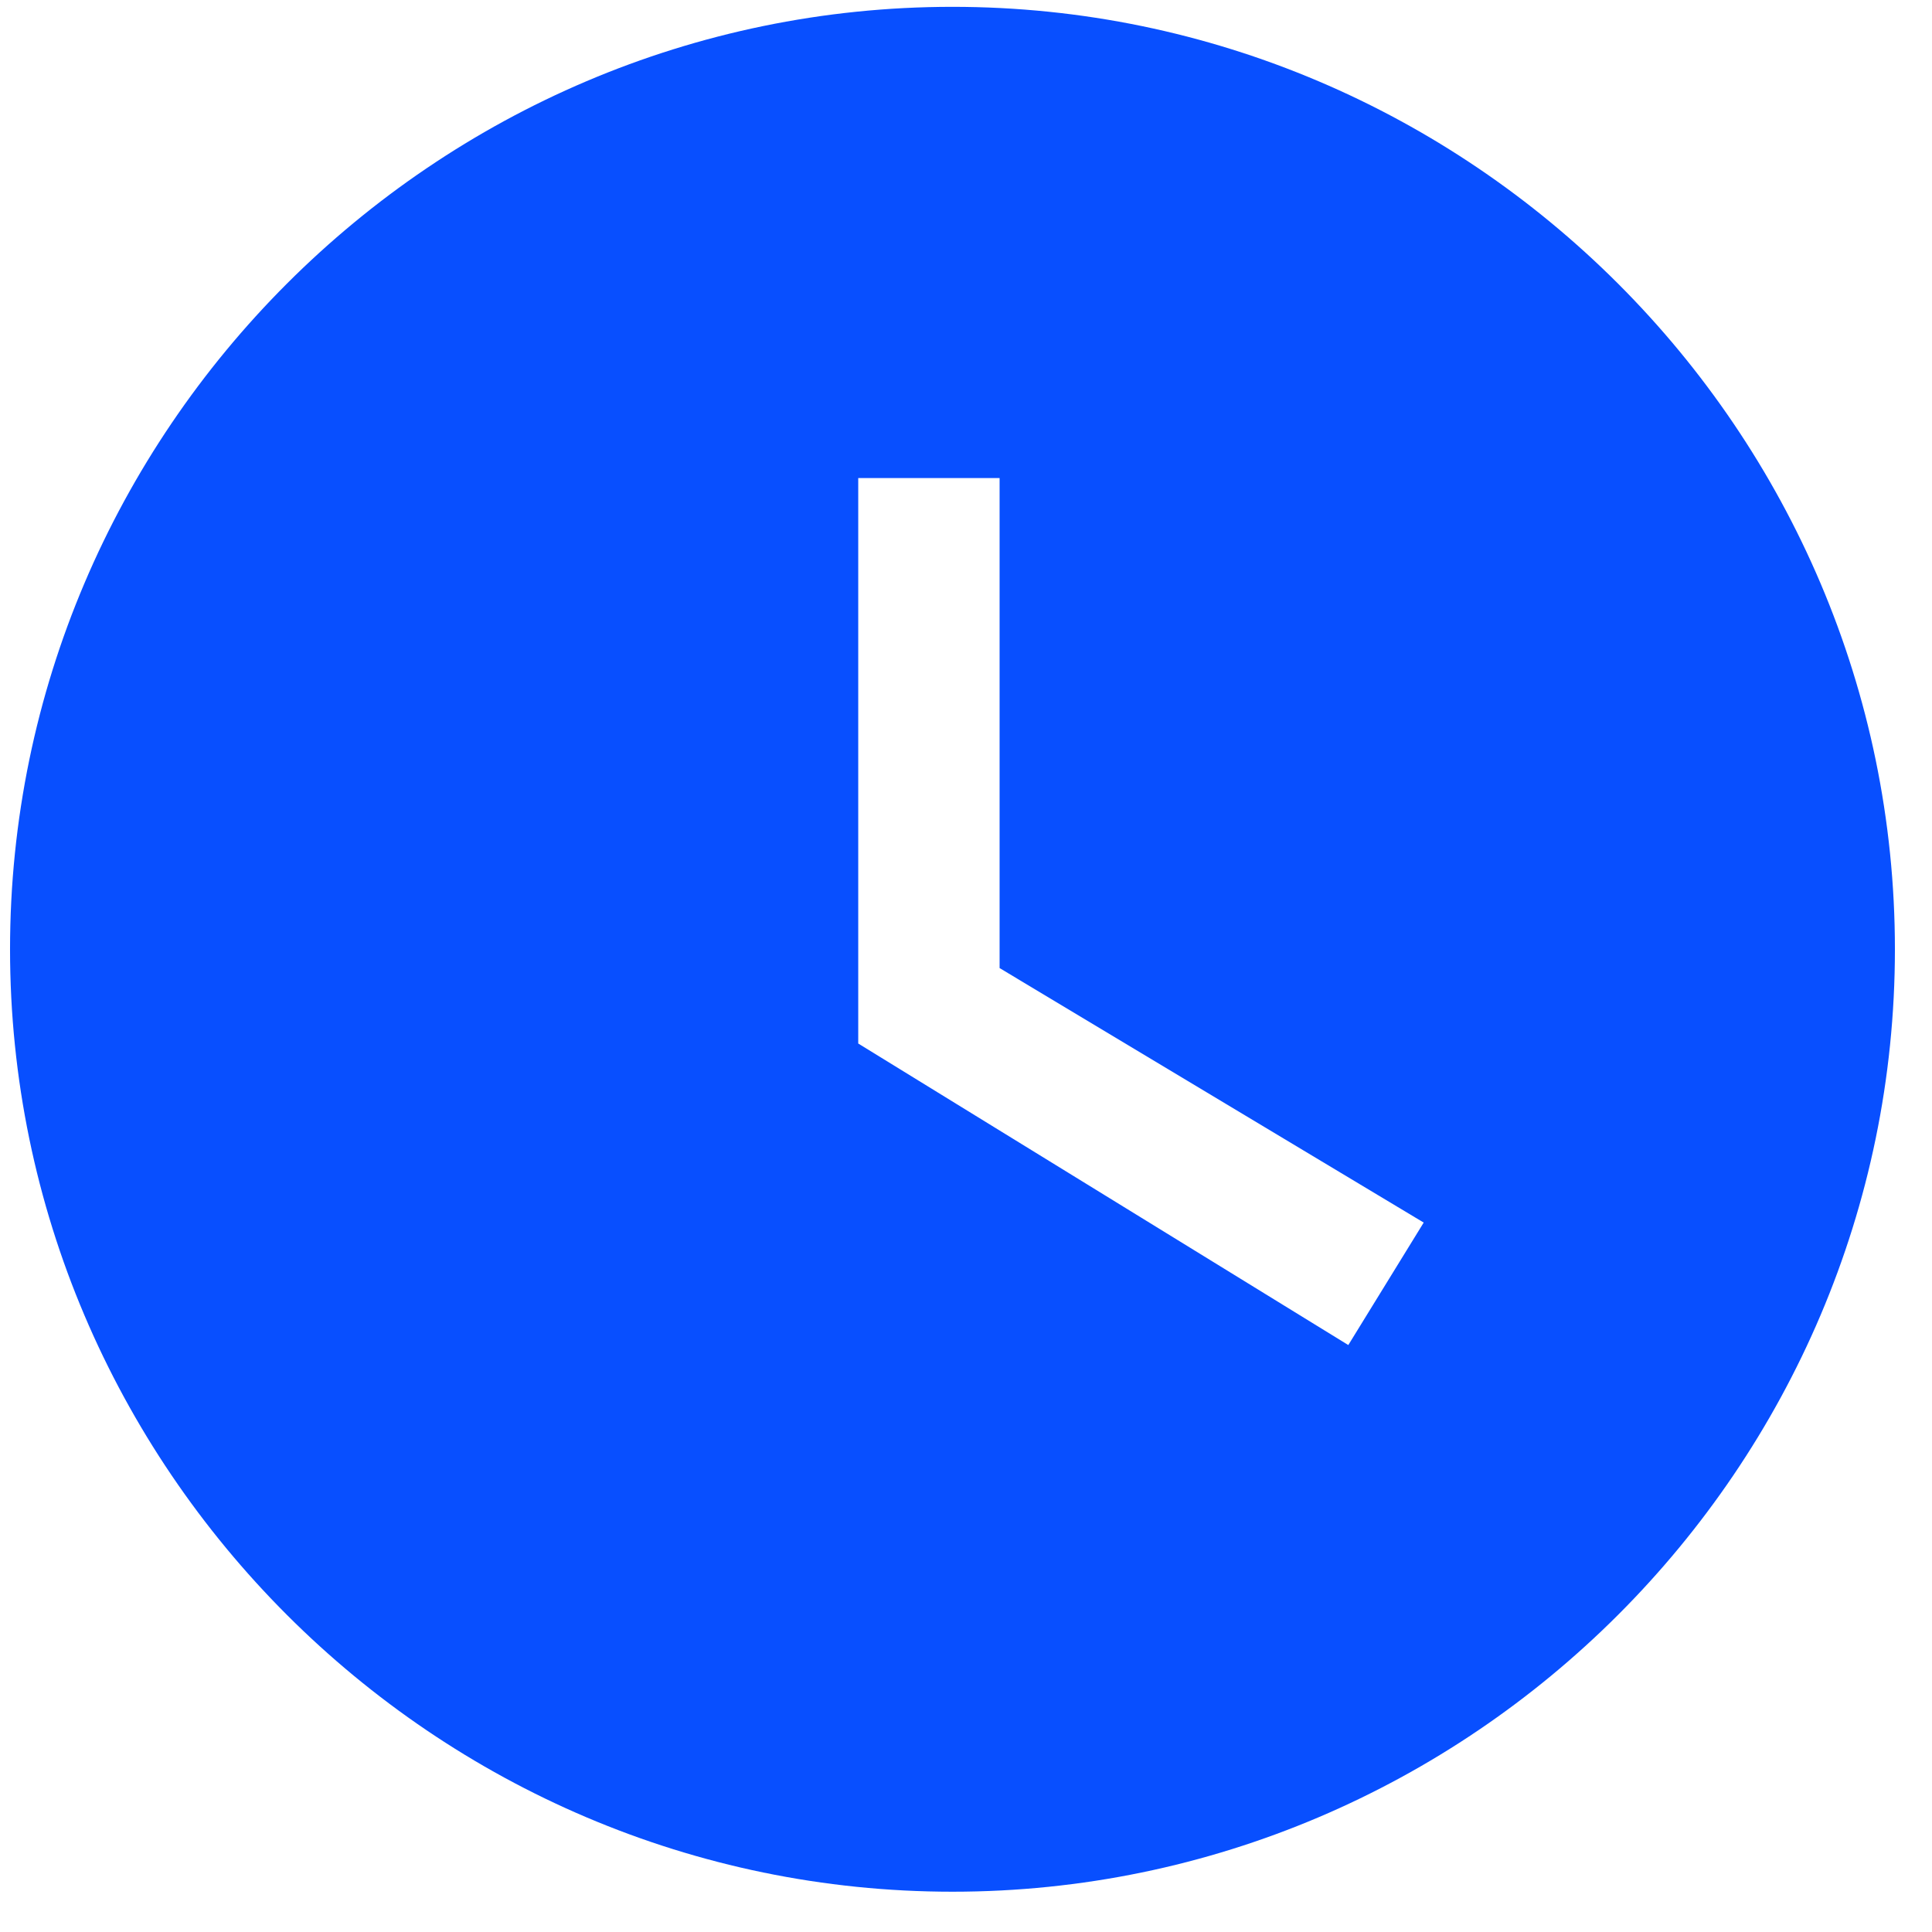 <svg width="41" height="41" viewBox="0 0 41 41" fill="none" xmlns="http://www.w3.org/2000/svg">
<path d="M20.213 0.145C9.213 0.145 0.213 9.145 0.213 20.145C0.213 31.145 9.213 40.145 20.213 40.145C31.213 40.145 40.213 31.145 40.213 20.145C40.213 9.145 31.213 0.145 20.213 0.145ZM28.613 28.544L18.213 22.145V10.145H21.213V20.544L30.213 25.945L28.613 28.544Z" fill="#084FFF"/>
</svg>
